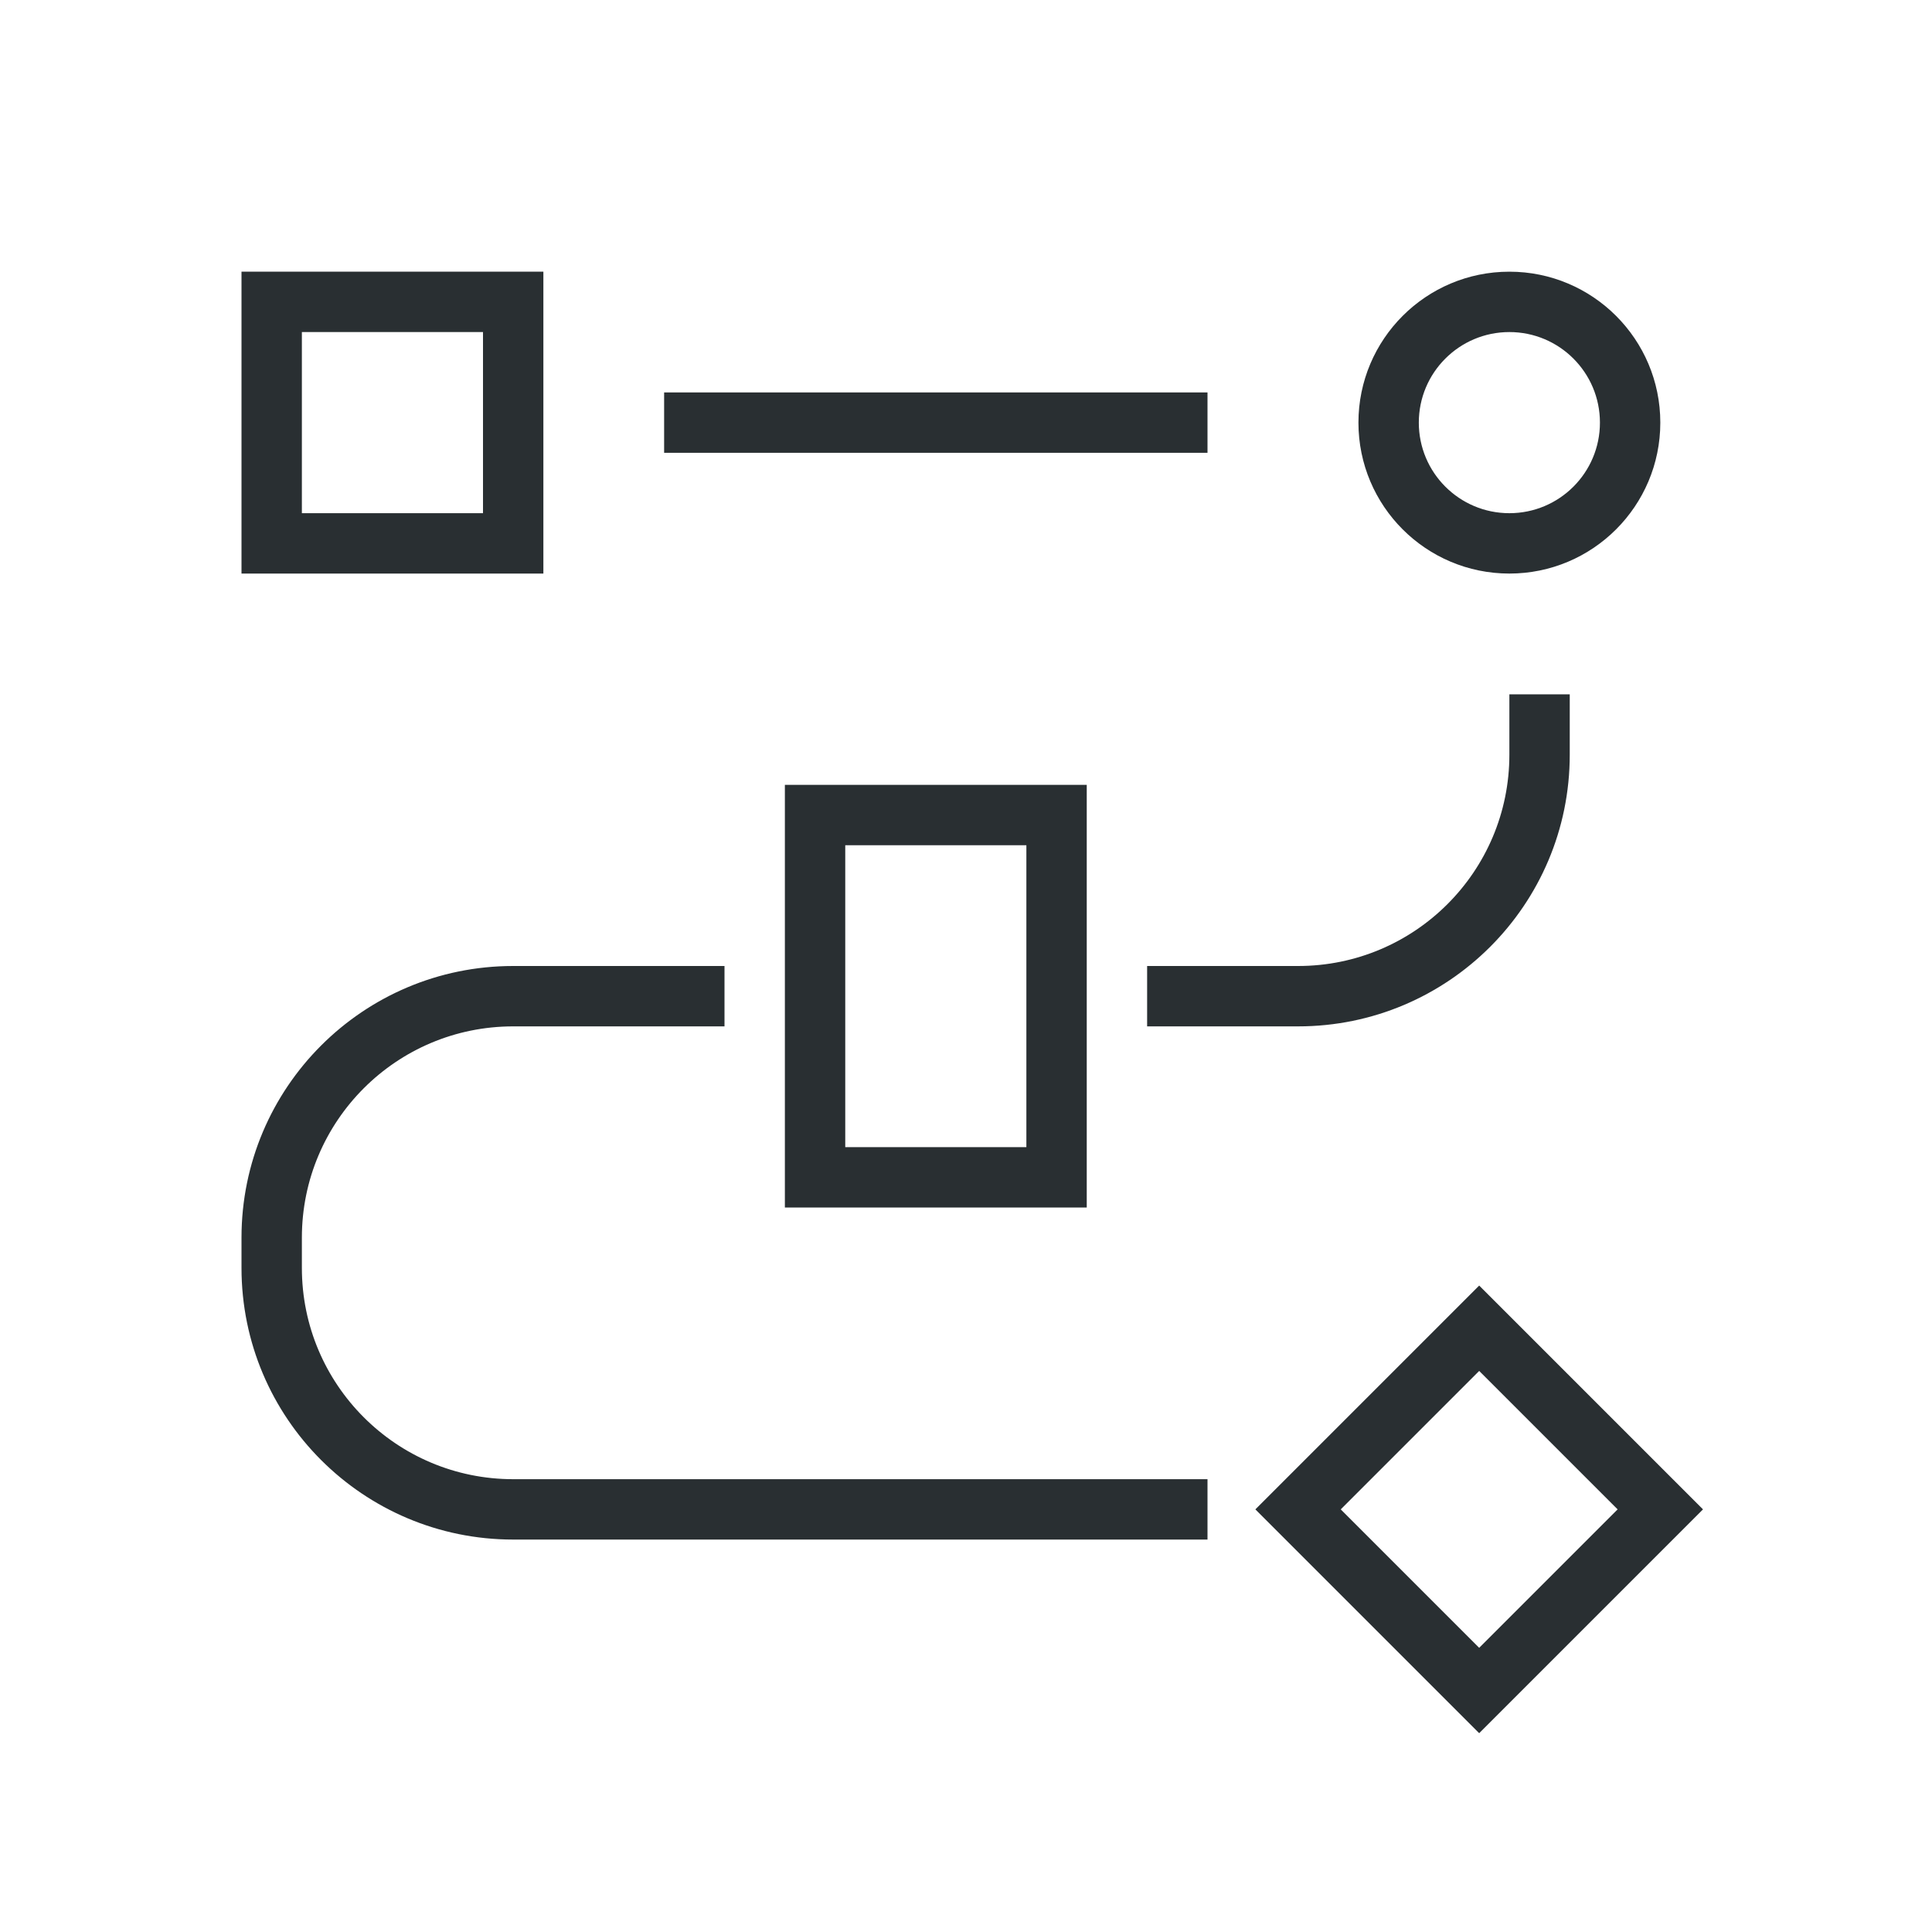 <svg fill="none" viewBox="0 0 64 64" height="64" width="64" xmlns="http://www.w3.org/2000/svg">
<path fill="#292F32" d="M56.414 50L49 57.414L41.586 50L49 42.586L56.414 50ZM44.414 50L49 54.586L53.586 50L49 45.414L44.414 50ZM24 34H17C13.134 34 10 37.134 10 41V42C10 45.866 13.134 49 17 49H40V51H17C12.029 51 8 46.971 8 42V41C8 36.029 12.029 32 17 32H24V34ZM36 40H26V26H36V40ZM28 38H34V28H28V38ZM52 25C52 29.971 47.971 34 43 34H38V32H43C46.866 32 50 28.866 50 25V23H52V25ZM18 19H8V9H18V19ZM50 9C52.761 9 55 11.239 55 14C55 16.761 52.761 19 50 19C47.239 19 45 16.761 45 14C45 11.239 47.239 9 50 9ZM10 17H16V11H10V17ZM50 11C48.343 11 47 12.343 47 14C47 15.657 48.343 17 50 17C51.657 17 53 15.657 53 14C53 12.343 51.657 11 50 11ZM40 15H22V13H40V15Z"></path>
</svg>